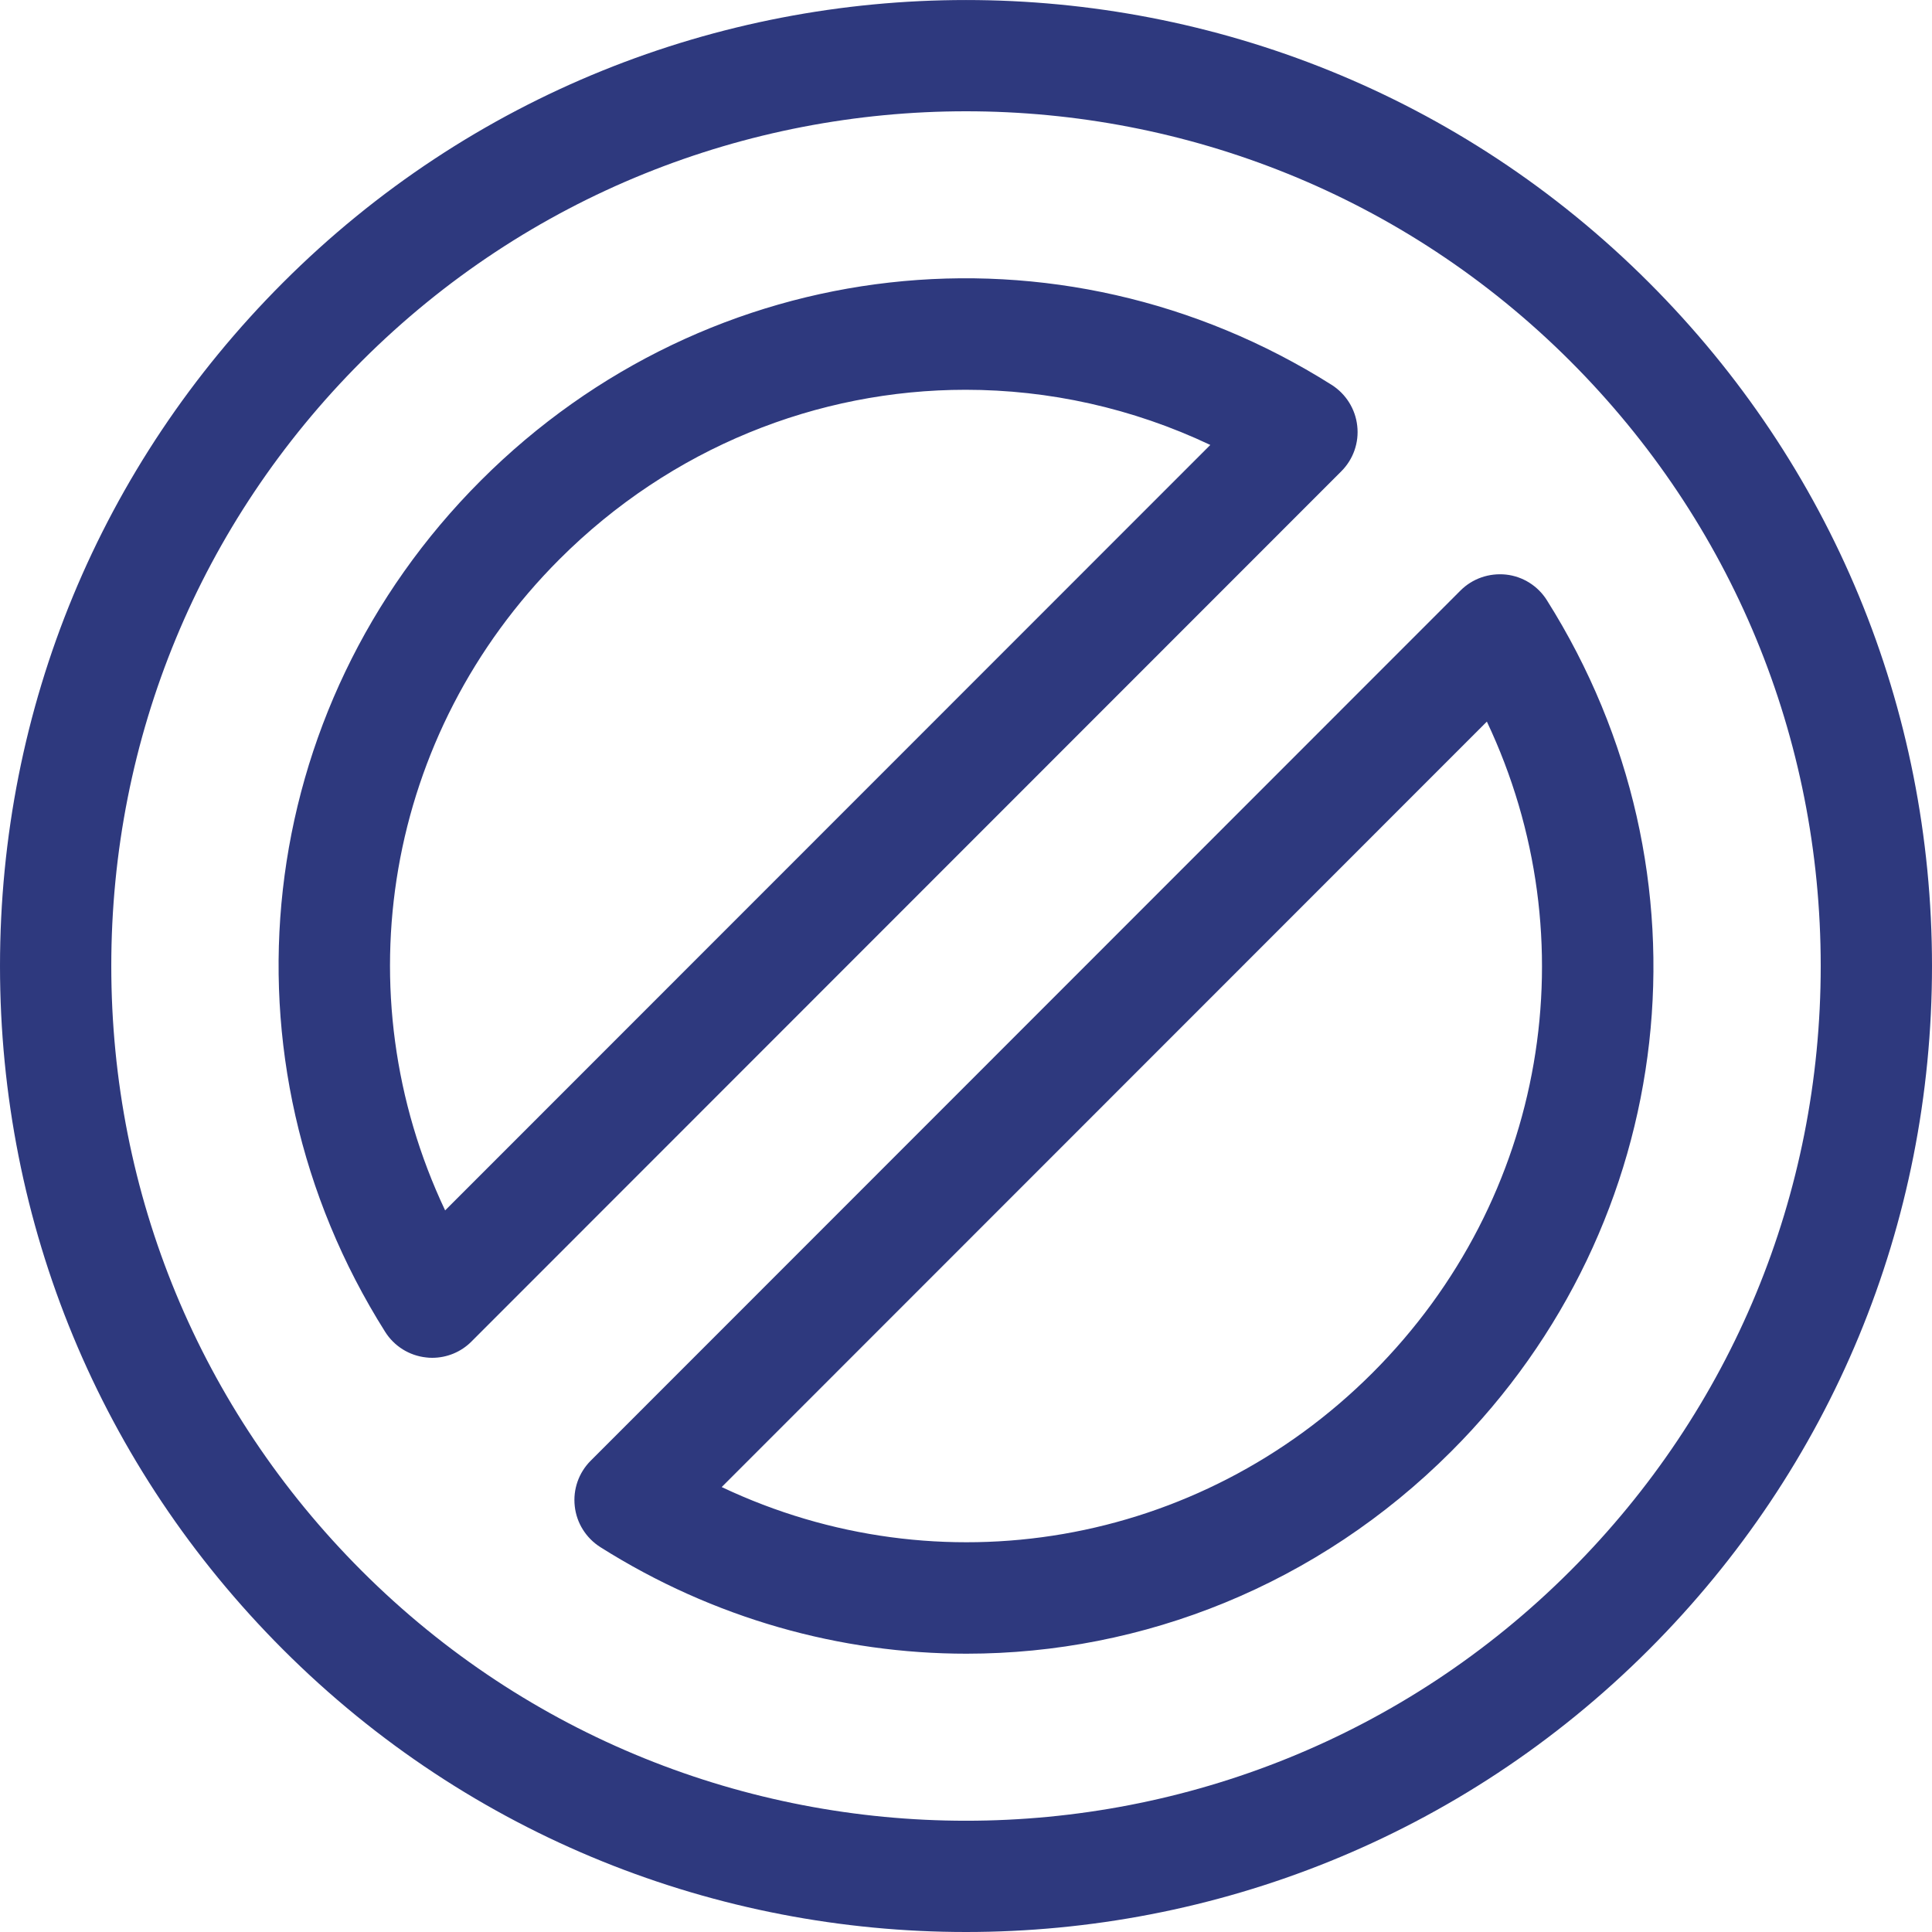 <svg width="20" height="20" viewBox="0 0 20 20" fill="none" xmlns="http://www.w3.org/2000/svg">
<path d="M10 20C7.439 20 4.878 19.025 2.929 17.075C1.04 15.185 0 12.673 0 10C0 7.328 1.04 4.815 2.929 2.926C6.828 -0.975 13.172 -0.975 17.071 2.926C18.96 4.815 20 7.328 20 10C20 12.673 18.96 15.185 17.071 17.075C15.122 19.025 12.561 20 10 20ZM10 1.152C7.734 1.152 5.468 2.015 3.743 3.74C2.072 5.412 1.152 7.635 1.152 10C1.152 12.365 2.072 14.588 3.743 16.26C7.193 19.711 12.807 19.711 16.257 16.26C17.928 14.588 18.848 12.365 18.848 10C18.848 7.635 17.928 5.412 16.257 3.74C14.532 2.015 12.266 1.152 10 1.152ZM10.005 17.119C8.702 17.119 7.389 16.757 6.215 16.016C6.067 15.922 5.969 15.767 5.95 15.593C5.93 15.418 5.991 15.245 6.115 15.121L15.119 6.113C15.243 5.989 15.415 5.93 15.59 5.948C15.764 5.967 15.92 6.065 16.013 6.213C17.794 9.037 17.387 12.661 15.023 15.025C13.643 16.406 11.834 17.119 10.005 17.119ZM7.471 15.394C9.722 16.46 12.403 16.017 14.209 14.211C16.014 12.405 16.457 9.722 15.392 7.47L7.471 15.394ZM4.474 14.056C4.453 14.056 4.431 14.055 4.41 14.052C4.236 14.033 4.08 13.935 3.987 13.787C2.206 10.963 2.614 7.339 4.977 4.975C4.977 4.975 4.977 4.975 4.977 4.975C7.34 2.61 10.963 2.203 13.785 3.984C13.933 4.078 14.031 4.234 14.05 4.408C14.07 4.582 14.009 4.755 13.885 4.879L4.881 13.887C4.773 13.996 4.626 14.056 4.474 14.056ZM9.996 4.035C8.464 4.035 6.948 4.633 5.791 5.79C3.986 7.596 3.543 10.278 4.608 12.53L12.529 4.606C11.72 4.223 10.855 4.035 9.996 4.035Z" fill="#2E397E"/>
</svg>
